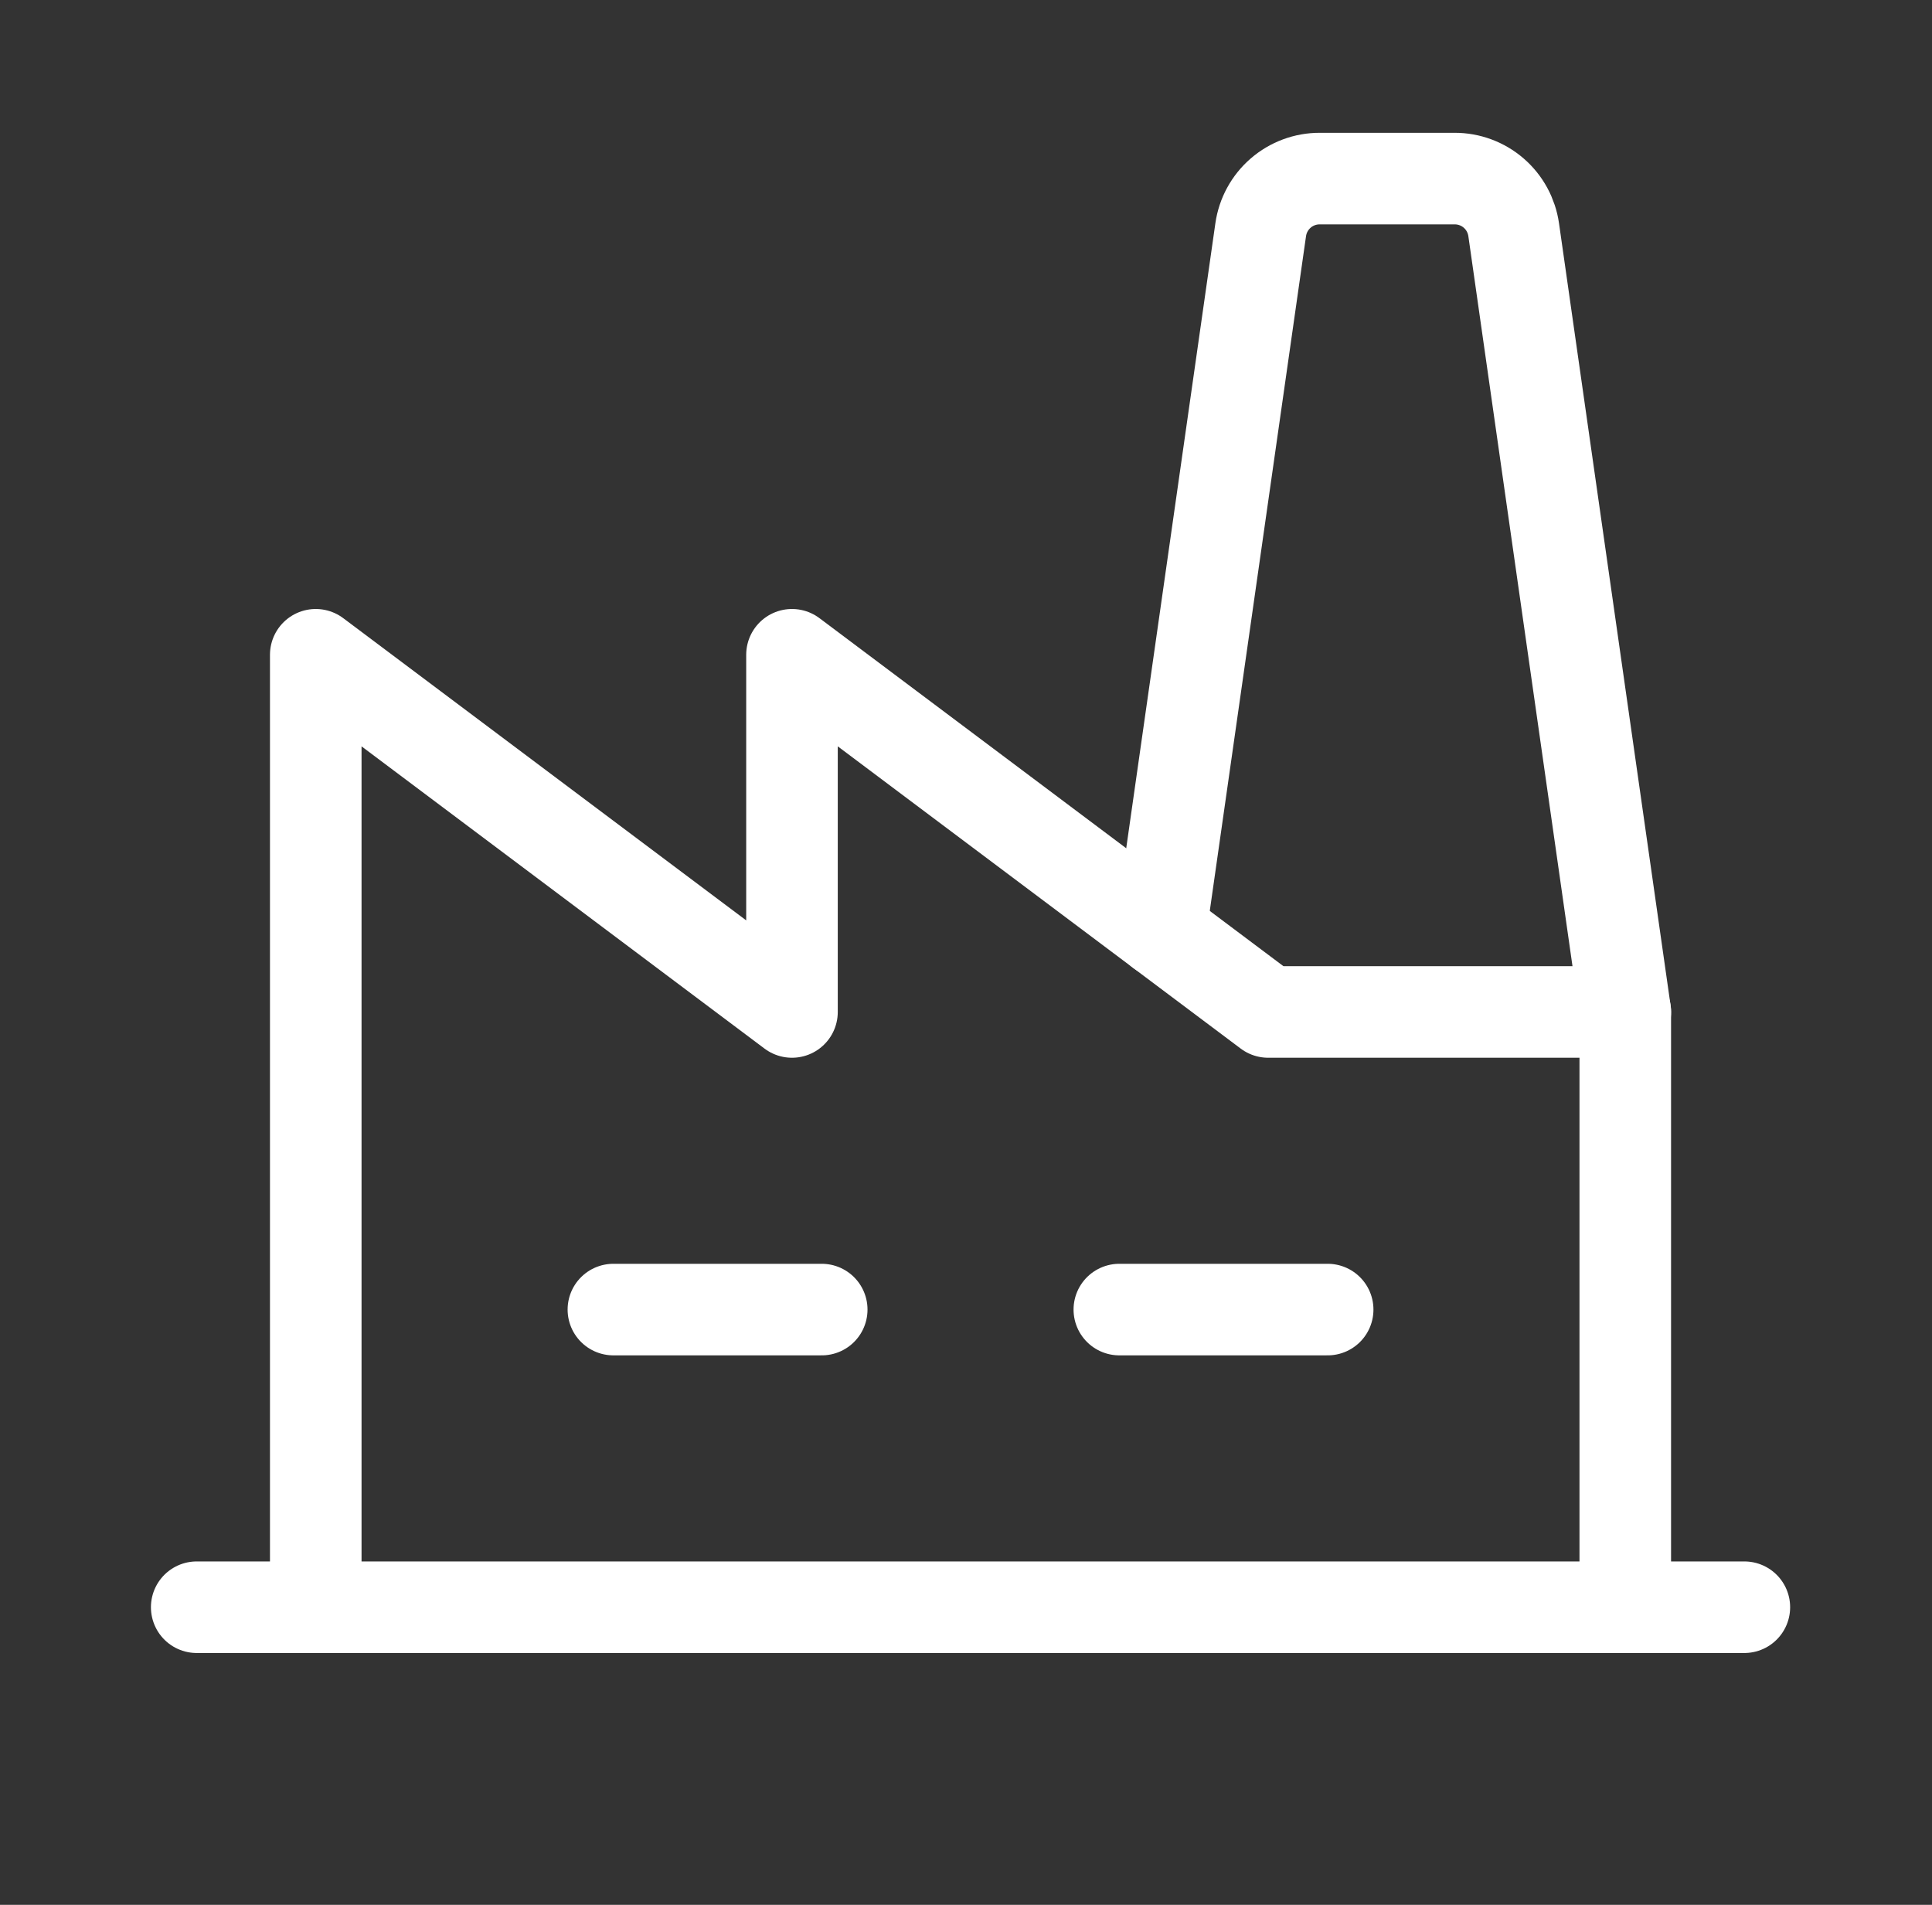 <svg width="71" height="70" viewBox="0 0 71 70" fill="none" xmlns="http://www.w3.org/2000/svg">
<rect x="0" y="0" width="71" height="70" fill="#333333" stroke="none"/>
<g clip-path="url(#clip0_4545_27)">
<path d="M22.542 48.125H30.198" stroke="white" stroke-width="3.365" stroke-linecap="round" stroke-linejoin="round"/>
<path d="M41.135 48.125H48.791" stroke="white" stroke-width="3.365" stroke-linecap="round" stroke-linejoin="round"/>
<path d="M59.73 37.188H46.605L29.105 24.062V37.188L11.604 24.062V59.062" stroke="white" stroke-width="3.365" stroke-linecap="round" stroke-linejoin="round"/>
<path d="M7.229 59.063H64.104" stroke="white" stroke-width="3.365" stroke-linecap="round" stroke-linejoin="round"/>
<path d="M42.652 34.224L46.33 8.441C46.405 7.919 46.665 7.441 47.064 7.096C47.463 6.751 47.974 6.561 48.501 6.563H53.456C53.983 6.561 54.494 6.751 54.893 7.096C55.292 7.441 55.552 7.919 55.627 8.441L59.728 37.188V59.063" stroke="white" stroke-width="3.365" stroke-linecap="round" stroke-linejoin="round"/>
</g>
<defs>
<clipPath id="clip0_4545_27">
<rect width="70" height="70" fill="white" transform="translate(0.667 0)"/>
</clipPath>
</defs>
</svg>
